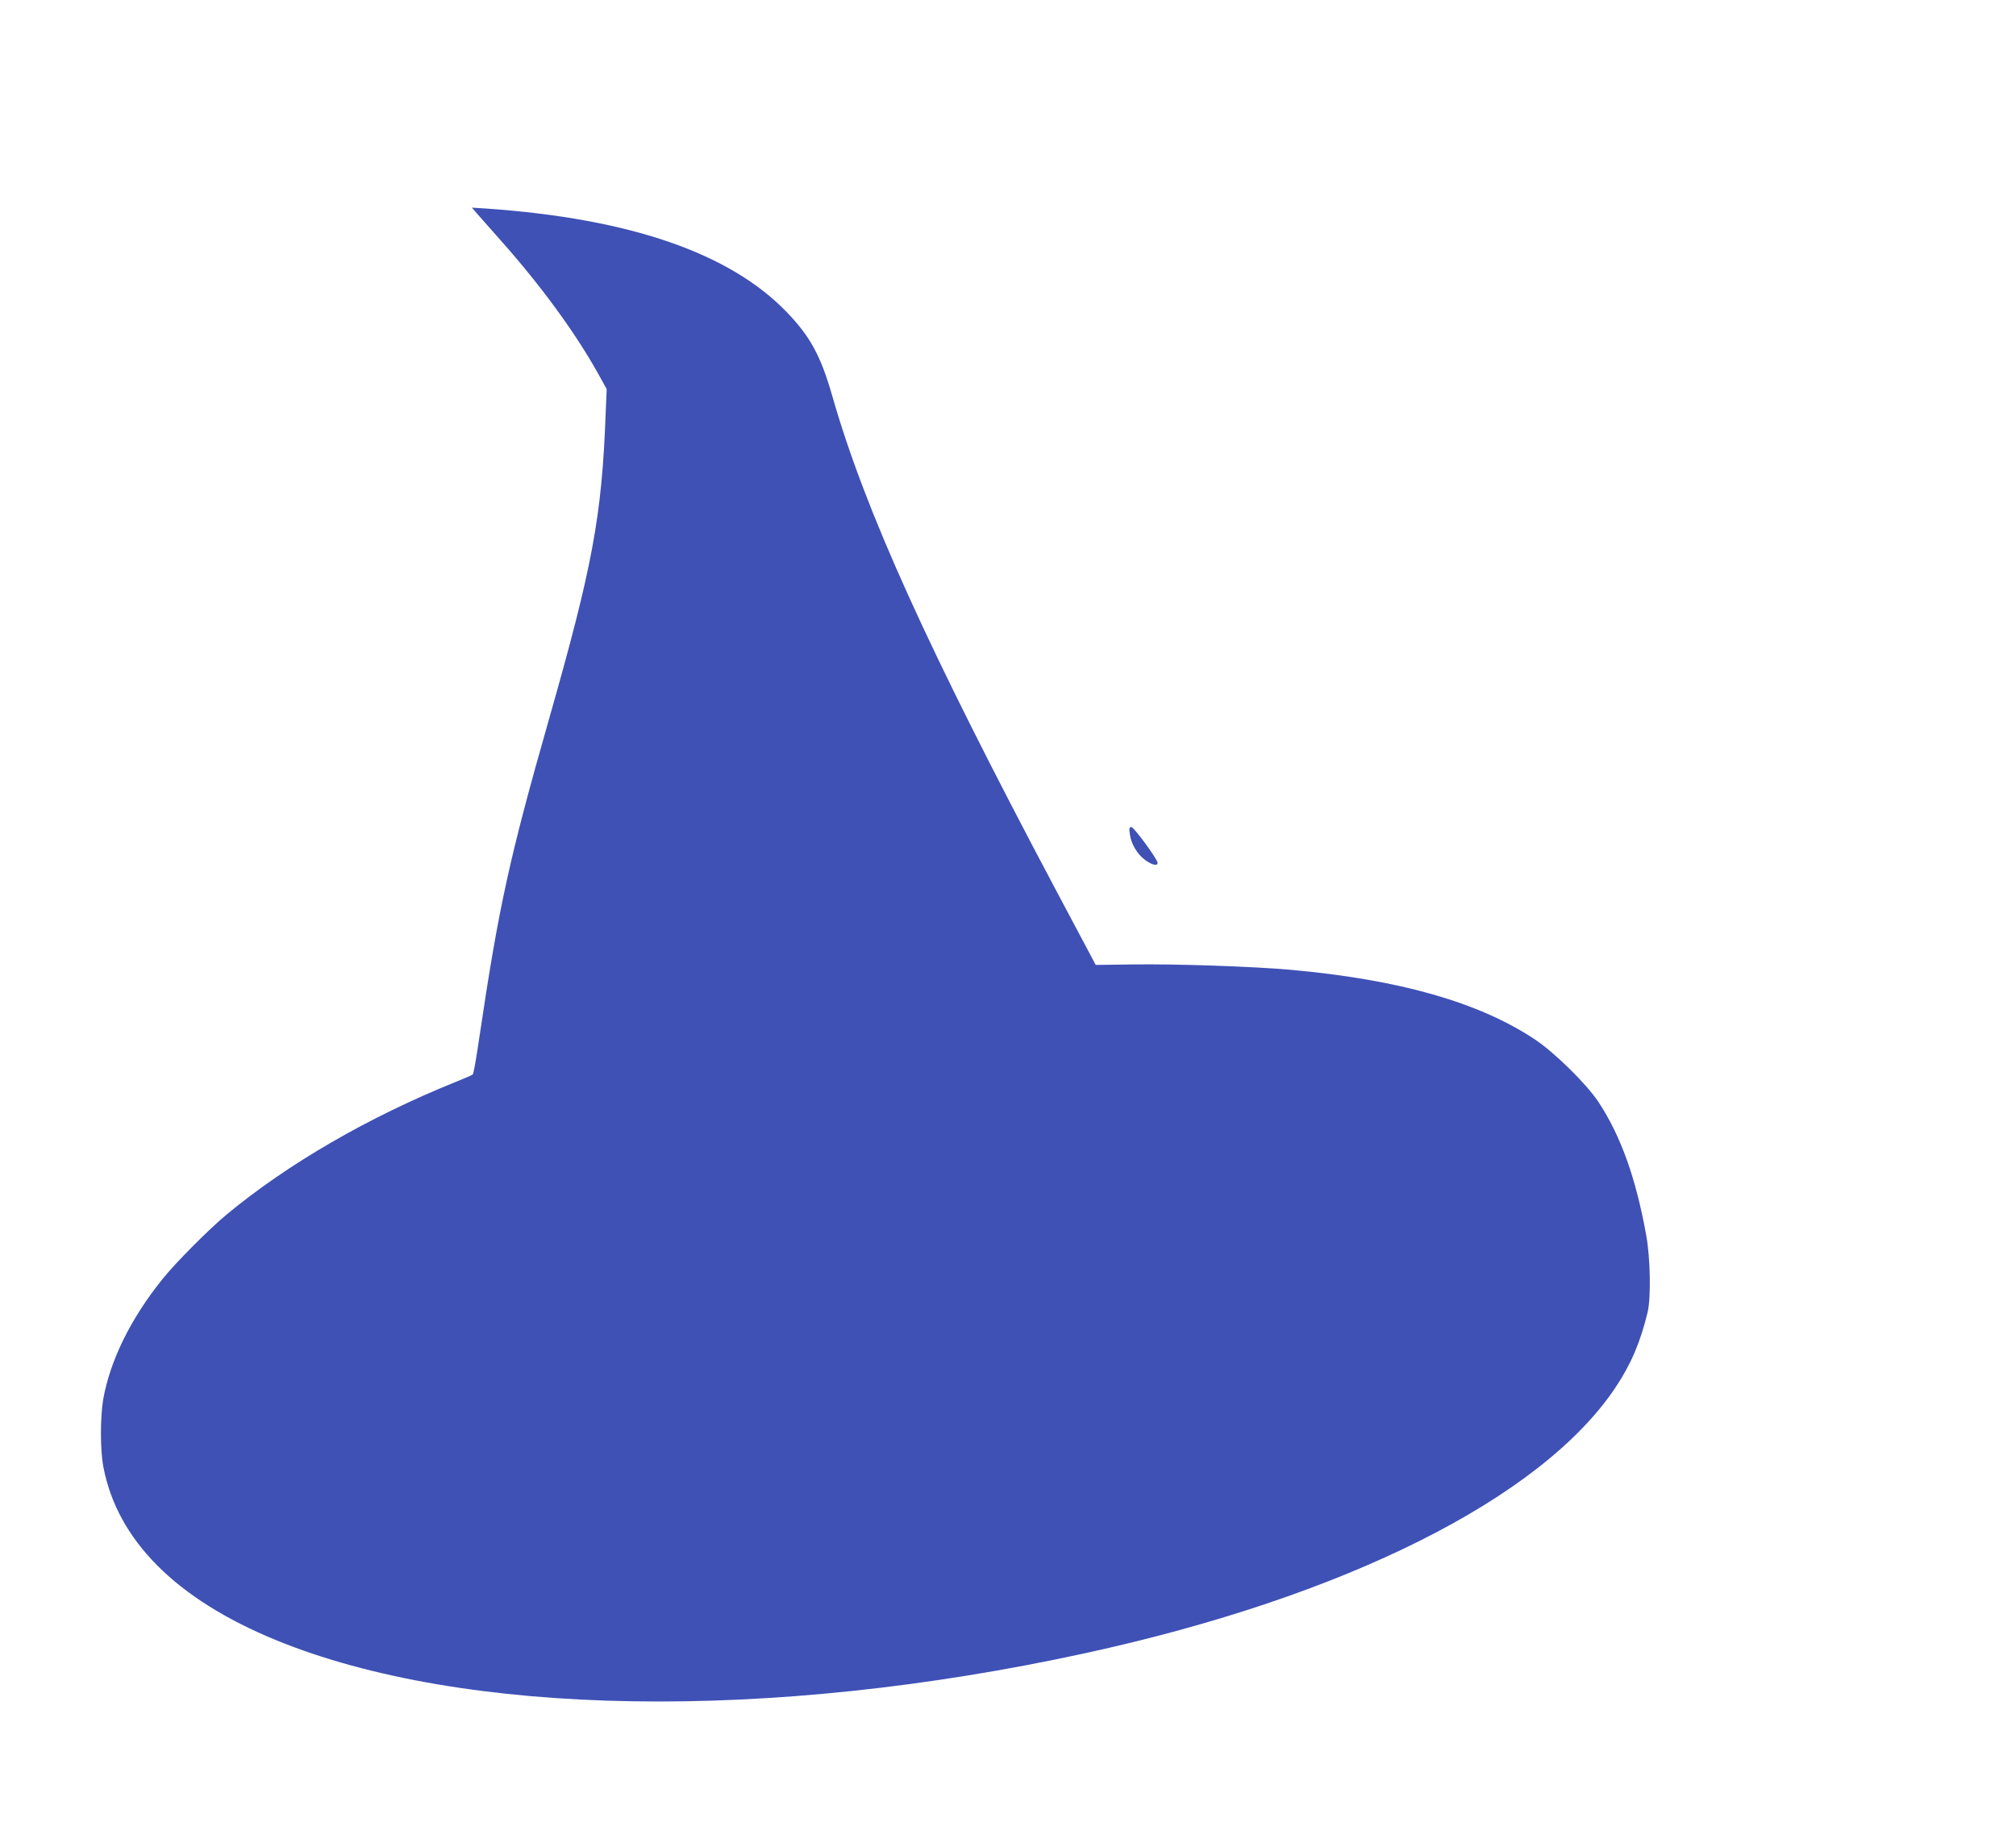 <?xml version="1.0" standalone="no"?>
<!DOCTYPE svg PUBLIC "-//W3C//DTD SVG 20010904//EN"
 "http://www.w3.org/TR/2001/REC-SVG-20010904/DTD/svg10.dtd">
<svg version="1.0" xmlns="http://www.w3.org/2000/svg"
 width="1280pt" height="1165pt" viewBox="0 0 1280 1165"
 preserveAspectRatio="xMidYMid meet">
<g transform="translate(0,1165) scale(0.1,-0.1)"
fill="#3f51b5" stroke="none">
<path d="M3035 10287 c22 -25 87 -98 145 -164 256 -288 471 -583 615 -840 l57
-103 -7 -167 c-24 -639 -84 -962 -355 -1913 -256 -897 -323 -1204 -445 -2025
-19 -131 -38 -242 -43 -245 -4 -4 -50 -24 -102 -45 -558 -224 -1074 -523
-1463 -846 -113 -94 -322 -304 -406 -409 -202 -251 -332 -516 -376 -764 -19
-114 -19 -320 1 -426 88 -465 459 -839 1094 -1100 1191 -489 3133 -521 5140
-84 1650 359 2896 983 3366 1685 99 148 159 288 205 479 22 92 18 342 -9 490
-66 365 -162 631 -303 845 -77 116 -280 315 -405 398 -356 236 -861 379 -1549
441 -236 21 -724 38 -1004 34 l-234 -3 -250 470 c-817 1538 -1214 2414 -1422
3139 -73 256 -140 379 -289 534 -361 375 -993 594 -1906 658 l-94 6 39 -45z"/>
<path d="M7174 6353 c8 -61 48 -127 98 -163 43 -31 78 -39 78 -17 -1 23 -150
227 -167 227 -13 0 -15 -8 -9 -47z"/>
</g>
</svg>
